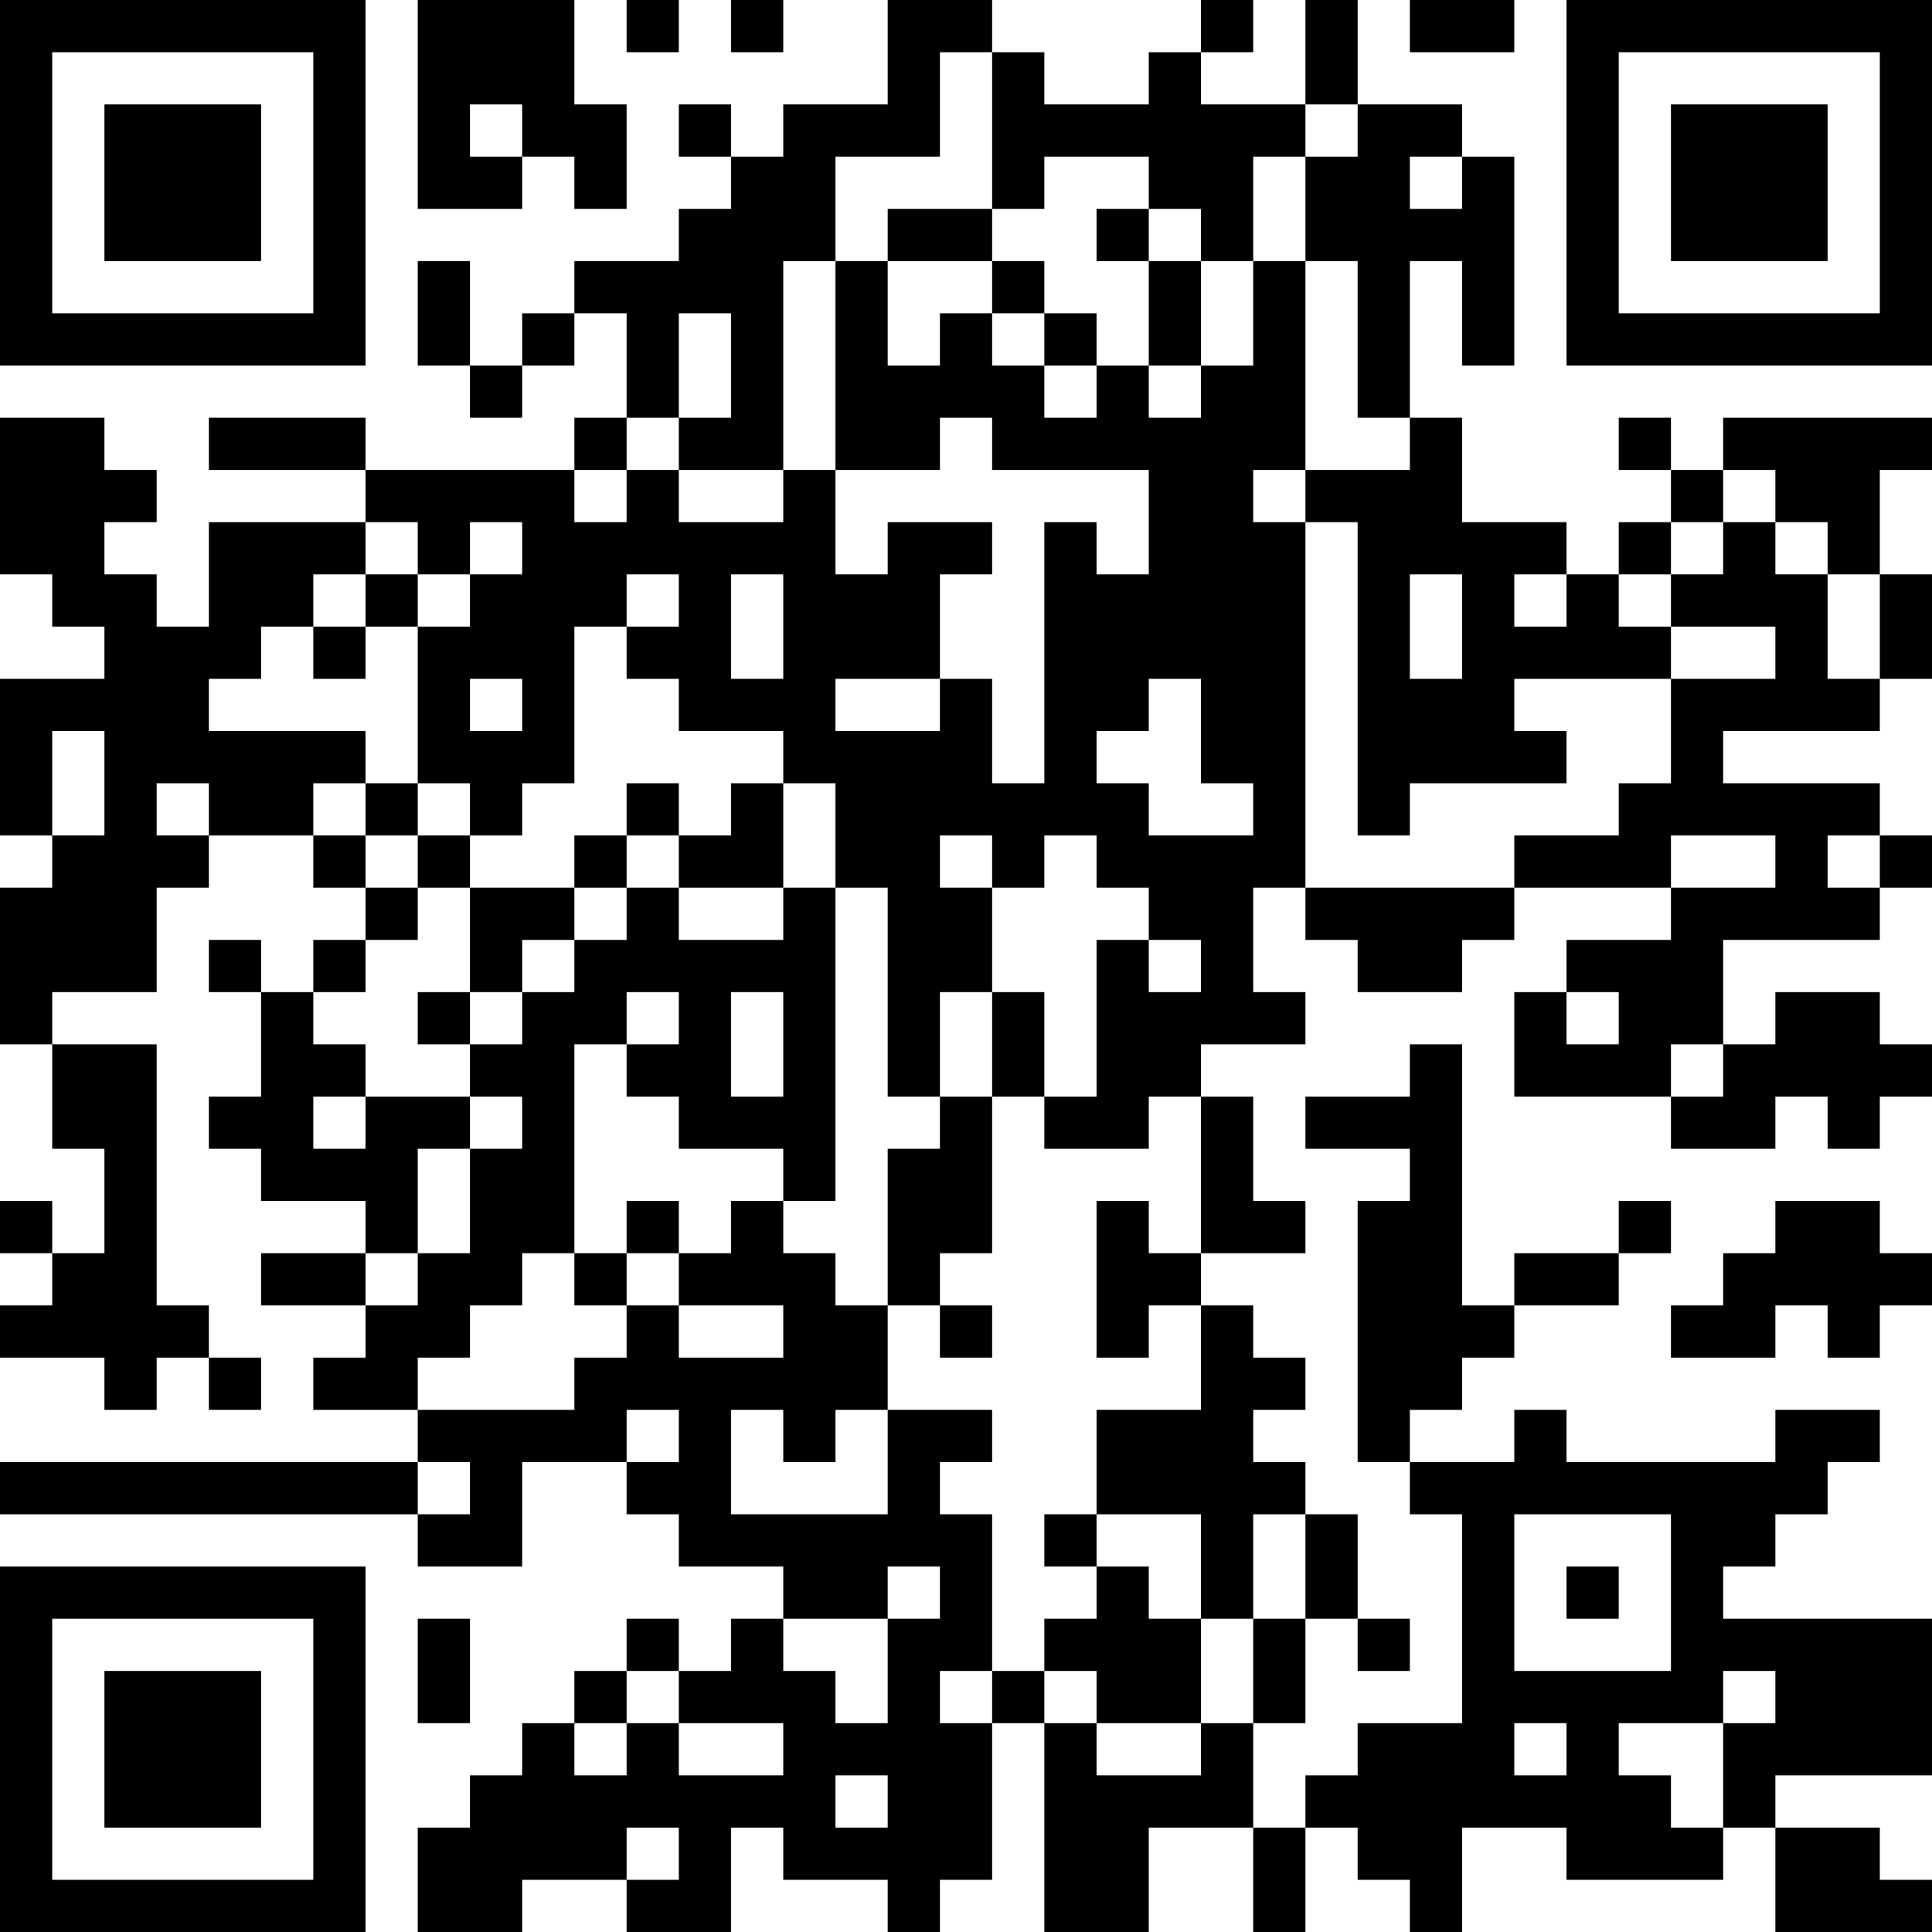 <?xml version="1.0" encoding="UTF-8"?>
<svg xmlns="http://www.w3.org/2000/svg" version="1.1" width="400" height="400" viewBox="0 0 400 400"><rect x="0" y="0" width="400" height="400" fill="#ffffff"/><g transform="scale(10.811)"><g transform="translate(0,0)"><path fill-rule="evenodd" d="M8 0L8 4L10 4L10 3L11 3L11 4L12 4L12 2L11 2L11 0ZM12 0L12 1L13 1L13 0ZM14 0L14 1L15 1L15 0ZM17 0L17 2L15 2L15 3L14 3L14 2L13 2L13 3L14 3L14 4L13 4L13 5L11 5L11 6L10 6L10 7L9 7L9 5L8 5L8 7L9 7L9 8L10 8L10 7L11 7L11 6L12 6L12 8L11 8L11 9L7 9L7 8L4 8L4 9L7 9L7 10L4 10L4 12L3 12L3 11L2 11L2 10L3 10L3 9L2 9L2 8L0 8L0 11L1 11L1 12L2 12L2 13L0 13L0 16L1 16L1 17L0 17L0 20L1 20L1 22L2 22L2 24L1 24L1 23L0 23L0 24L1 24L1 25L0 25L0 26L2 26L2 27L3 27L3 26L4 26L4 27L5 27L5 26L4 26L4 25L3 25L3 20L1 20L1 19L3 19L3 17L4 17L4 16L6 16L6 17L7 17L7 18L6 18L6 19L5 19L5 18L4 18L4 19L5 19L5 21L4 21L4 22L5 22L5 23L7 23L7 24L5 24L5 25L7 25L7 26L6 26L6 27L8 27L8 28L0 28L0 29L8 29L8 30L10 30L10 28L12 28L12 29L13 29L13 30L15 30L15 31L14 31L14 32L13 32L13 31L12 31L12 32L11 32L11 33L10 33L10 34L9 34L9 35L8 35L8 37L10 37L10 36L12 36L12 37L14 37L14 35L15 35L15 36L17 36L17 37L18 37L18 36L19 36L19 33L20 33L20 37L22 37L22 35L24 35L24 37L25 37L25 35L26 35L26 36L27 36L27 37L28 37L28 35L30 35L30 36L33 36L33 35L34 35L34 37L37 37L37 36L36 36L36 35L34 35L34 34L37 34L37 31L33 31L33 30L34 30L34 29L35 29L35 28L36 28L36 27L34 27L34 28L30 28L30 27L29 27L29 28L27 28L27 27L28 27L28 26L29 26L29 25L31 25L31 24L32 24L32 23L31 23L31 24L29 24L29 25L28 25L28 20L27 20L27 21L25 21L25 22L27 22L27 23L26 23L26 28L27 28L27 29L28 29L28 33L26 33L26 34L25 34L25 35L24 35L24 33L25 33L25 31L26 31L26 32L27 32L27 31L26 31L26 29L25 29L25 28L24 28L24 27L25 27L25 26L24 26L24 25L23 25L23 24L25 24L25 23L24 23L24 21L23 21L23 20L25 20L25 19L24 19L24 17L25 17L25 18L26 18L26 19L28 19L28 18L29 18L29 17L32 17L32 18L30 18L30 19L29 19L29 21L32 21L32 22L34 22L34 21L35 21L35 22L36 22L36 21L37 21L37 20L36 20L36 19L34 19L34 20L33 20L33 18L36 18L36 17L37 17L37 16L36 16L36 15L33 15L33 14L36 14L36 13L37 13L37 11L36 11L36 9L37 9L37 8L33 8L33 9L32 9L32 8L31 8L31 9L32 9L32 10L31 10L31 11L30 11L30 10L28 10L28 8L27 8L27 5L28 5L28 7L29 7L29 3L28 3L28 2L26 2L26 0L25 0L25 2L23 2L23 1L24 1L24 0L23 0L23 1L22 1L22 2L20 2L20 1L19 1L19 0ZM27 0L27 1L29 1L29 0ZM18 1L18 3L16 3L16 5L15 5L15 9L13 9L13 8L14 8L14 6L13 6L13 8L12 8L12 9L11 9L11 10L12 10L12 9L13 9L13 10L15 10L15 9L16 9L16 11L17 11L17 10L19 10L19 11L18 11L18 13L16 13L16 14L18 14L18 13L19 13L19 15L20 15L20 10L21 10L21 11L22 11L22 9L19 9L19 8L18 8L18 9L16 9L16 5L17 5L17 7L18 7L18 6L19 6L19 7L20 7L20 8L21 8L21 7L22 7L22 8L23 8L23 7L24 7L24 5L25 5L25 9L24 9L24 10L25 10L25 17L29 17L29 16L31 16L31 15L32 15L32 13L34 13L34 12L32 12L32 11L33 11L33 10L34 10L34 11L35 11L35 13L36 13L36 11L35 11L35 10L34 10L34 9L33 9L33 10L32 10L32 11L31 11L31 12L32 12L32 13L29 13L29 14L30 14L30 15L27 15L27 16L26 16L26 10L25 10L25 9L27 9L27 8L26 8L26 5L25 5L25 3L26 3L26 2L25 2L25 3L24 3L24 5L23 5L23 4L22 4L22 3L20 3L20 4L19 4L19 1ZM9 2L9 3L10 3L10 2ZM27 3L27 4L28 4L28 3ZM17 4L17 5L19 5L19 6L20 6L20 7L21 7L21 6L20 6L20 5L19 5L19 4ZM21 4L21 5L22 5L22 7L23 7L23 5L22 5L22 4ZM7 10L7 11L6 11L6 12L5 12L5 13L4 13L4 14L7 14L7 15L6 15L6 16L7 16L7 17L8 17L8 18L7 18L7 19L6 19L6 20L7 20L7 21L6 21L6 22L7 22L7 21L9 21L9 22L8 22L8 24L7 24L7 25L8 25L8 24L9 24L9 22L10 22L10 21L9 21L9 20L10 20L10 19L11 19L11 18L12 18L12 17L13 17L13 18L15 18L15 17L16 17L16 23L15 23L15 22L13 22L13 21L12 21L12 20L13 20L13 19L12 19L12 20L11 20L11 24L10 24L10 25L9 25L9 26L8 26L8 27L11 27L11 26L12 26L12 25L13 25L13 26L15 26L15 25L13 25L13 24L14 24L14 23L15 23L15 24L16 24L16 25L17 25L17 27L16 27L16 28L15 28L15 27L14 27L14 29L17 29L17 27L19 27L19 28L18 28L18 29L19 29L19 32L18 32L18 33L19 33L19 32L20 32L20 33L21 33L21 34L23 34L23 33L24 33L24 31L25 31L25 29L24 29L24 31L23 31L23 29L21 29L21 27L23 27L23 25L22 25L22 26L21 26L21 23L22 23L22 24L23 24L23 21L22 21L22 22L20 22L20 21L21 21L21 18L22 18L22 19L23 19L23 18L22 18L22 17L21 17L21 16L20 16L20 17L19 17L19 16L18 16L18 17L19 17L19 19L18 19L18 21L17 21L17 17L16 17L16 15L15 15L15 14L13 14L13 13L12 13L12 12L13 12L13 11L12 11L12 12L11 12L11 15L10 15L10 16L9 16L9 15L8 15L8 12L9 12L9 11L10 11L10 10L9 10L9 11L8 11L8 10ZM7 11L7 12L6 12L6 13L7 13L7 12L8 12L8 11ZM14 11L14 13L15 13L15 11ZM27 11L27 13L28 13L28 11ZM29 11L29 12L30 12L30 11ZM9 13L9 14L10 14L10 13ZM22 13L22 14L21 14L21 15L22 15L22 16L24 16L24 15L23 15L23 13ZM1 14L1 16L2 16L2 14ZM3 15L3 16L4 16L4 15ZM7 15L7 16L8 16L8 17L9 17L9 19L8 19L8 20L9 20L9 19L10 19L10 18L11 18L11 17L12 17L12 16L13 16L13 17L15 17L15 15L14 15L14 16L13 16L13 15L12 15L12 16L11 16L11 17L9 17L9 16L8 16L8 15ZM32 16L32 17L34 17L34 16ZM35 16L35 17L36 17L36 16ZM14 19L14 21L15 21L15 19ZM19 19L19 21L18 21L18 22L17 22L17 25L18 25L18 26L19 26L19 25L18 25L18 24L19 24L19 21L20 21L20 19ZM30 19L30 20L31 20L31 19ZM32 20L32 21L33 21L33 20ZM12 23L12 24L11 24L11 25L12 25L12 24L13 24L13 23ZM34 23L34 24L33 24L33 25L32 25L32 26L34 26L34 25L35 25L35 26L36 26L36 25L37 25L37 24L36 24L36 23ZM12 27L12 28L13 28L13 27ZM8 28L8 29L9 29L9 28ZM20 29L20 30L21 30L21 31L20 31L20 32L21 32L21 33L23 33L23 31L22 31L22 30L21 30L21 29ZM29 29L29 32L32 32L32 29ZM17 30L17 31L15 31L15 32L16 32L16 33L17 33L17 31L18 31L18 30ZM30 30L30 31L31 31L31 30ZM8 31L8 33L9 33L9 31ZM12 32L12 33L11 33L11 34L12 34L12 33L13 33L13 34L15 34L15 33L13 33L13 32ZM33 32L33 33L31 33L31 34L32 34L32 35L33 35L33 33L34 33L34 32ZM29 33L29 34L30 34L30 33ZM16 34L16 35L17 35L17 34ZM12 35L12 36L13 36L13 35ZM0 0L0 7L7 7L7 0ZM1 1L1 6L6 6L6 1ZM2 2L2 5L5 5L5 2ZM30 0L30 7L37 7L37 0ZM31 1L31 6L36 6L36 1ZM32 2L32 5L35 5L35 2ZM0 30L0 37L7 37L7 30ZM1 31L1 36L6 36L6 31ZM2 32L2 35L5 35L5 32Z" fill="#000000"/></g></g></svg>

